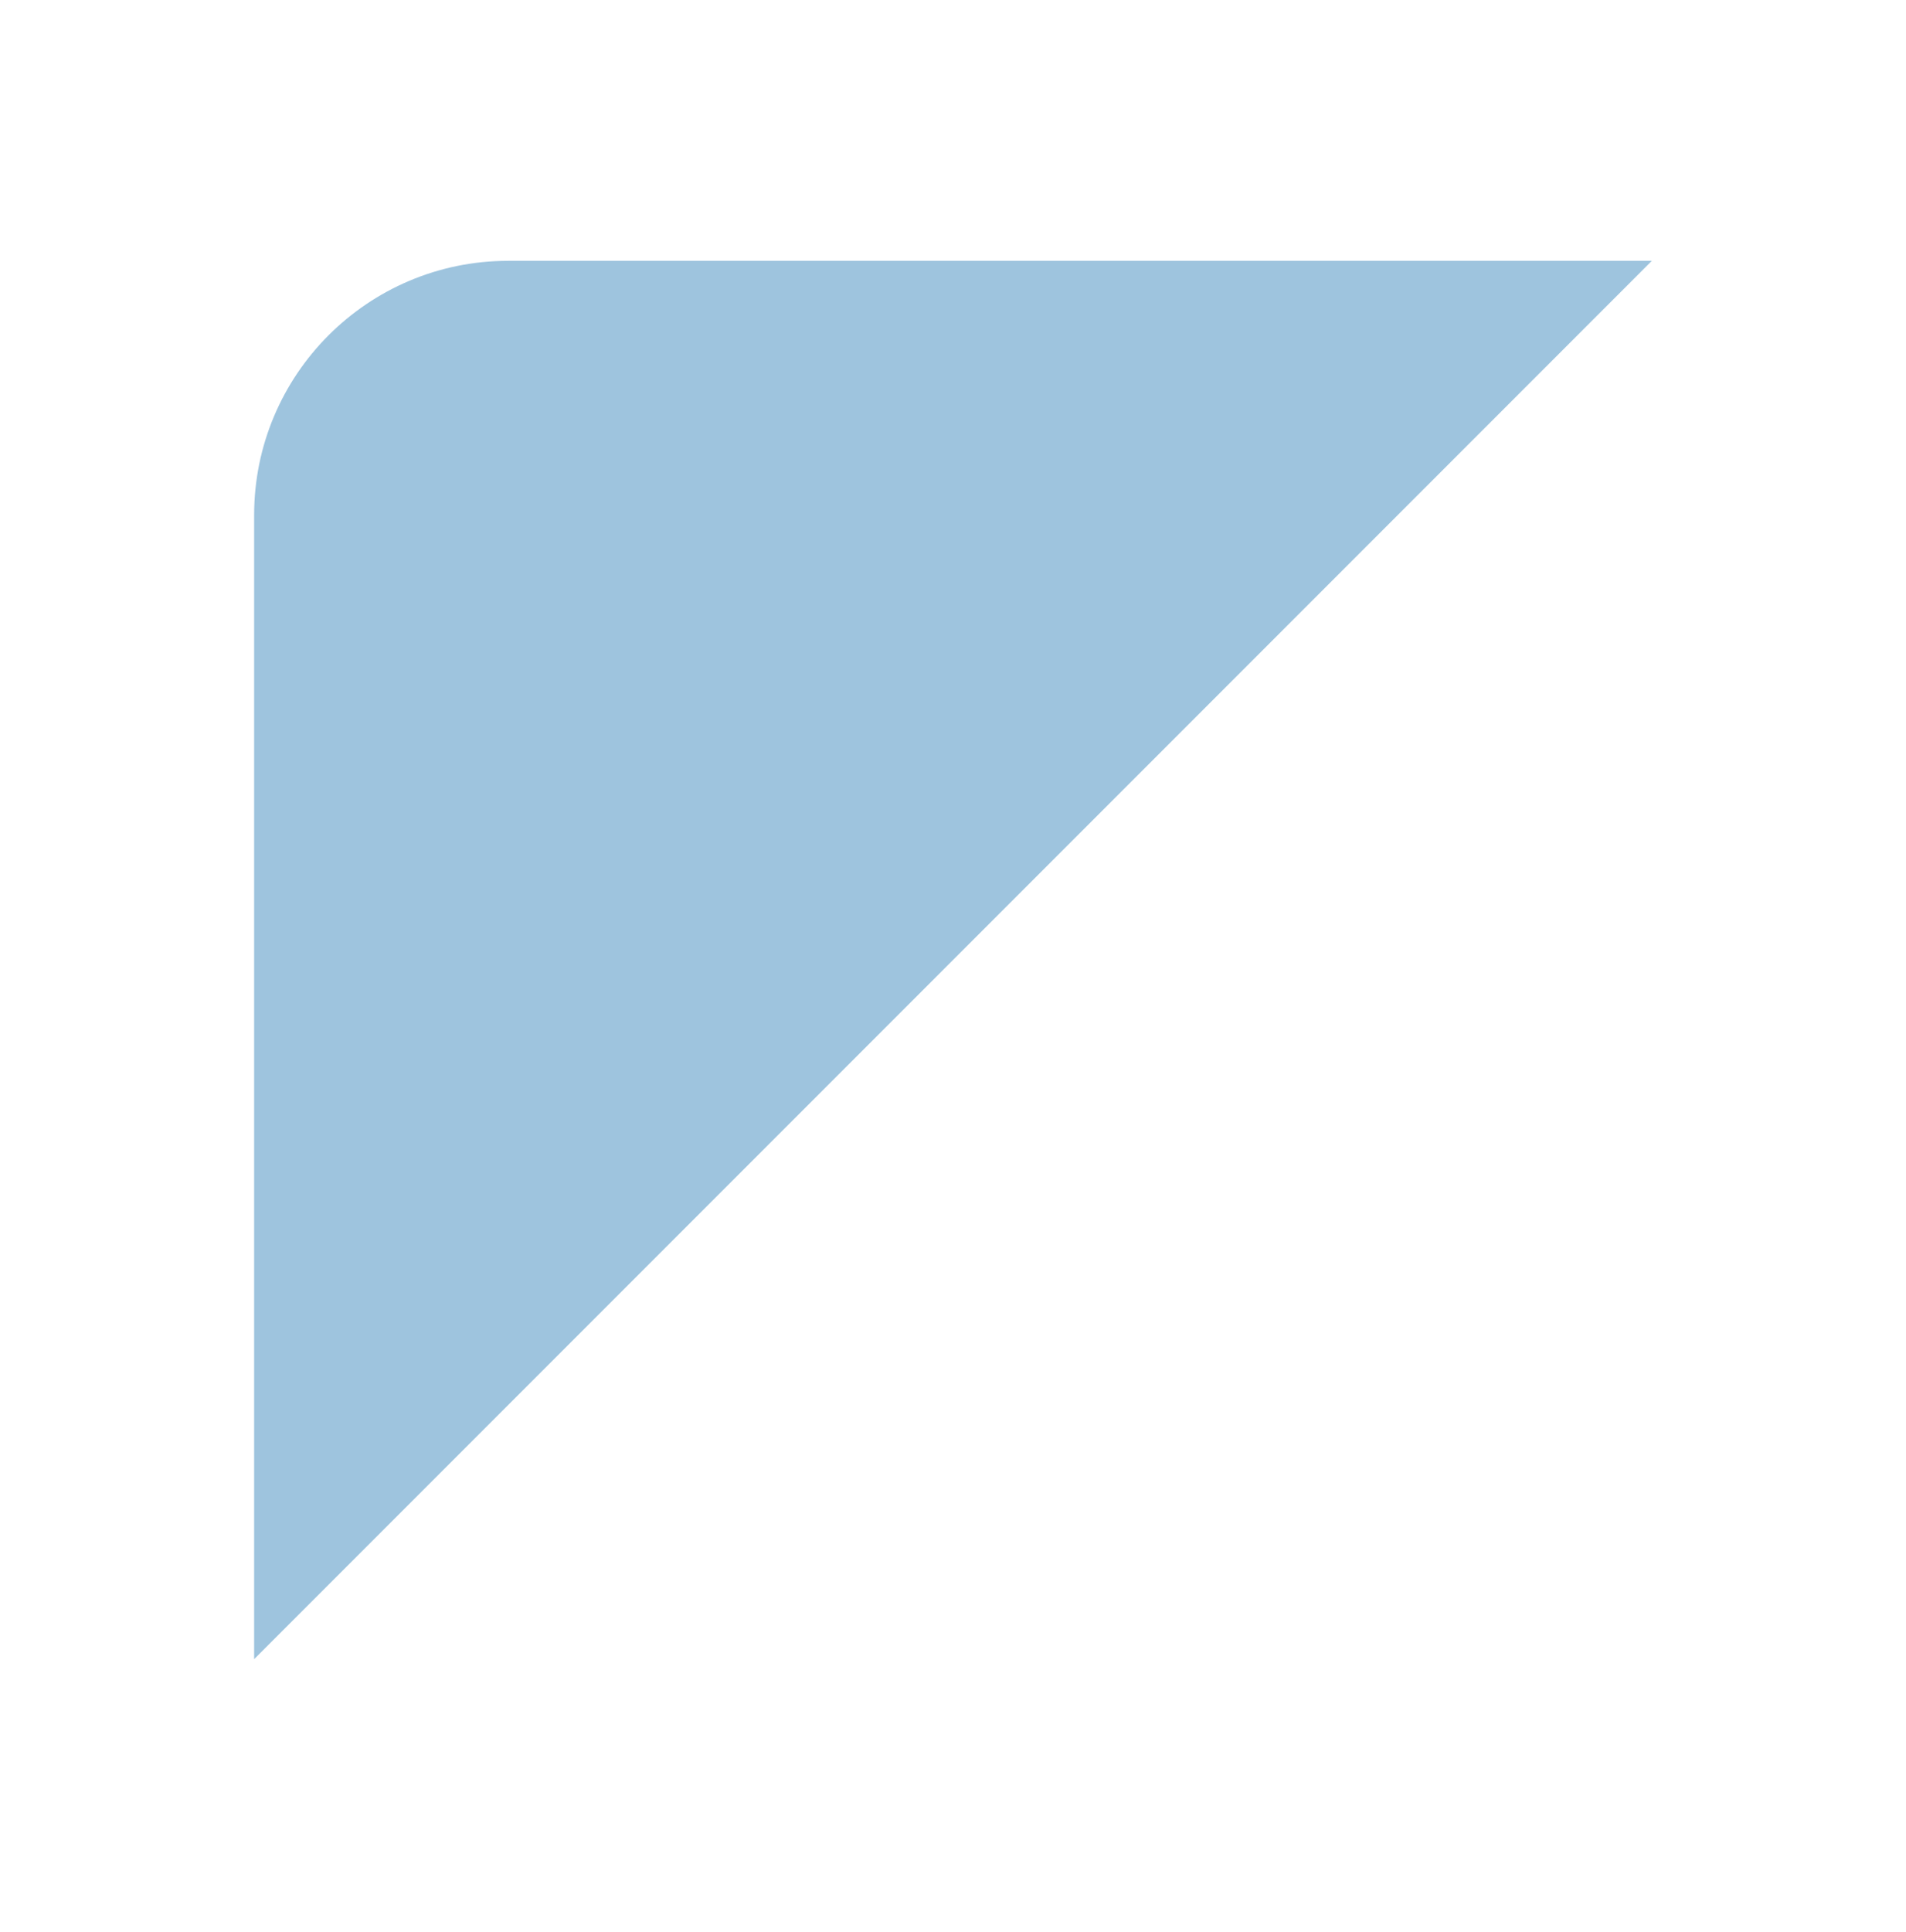 <svg width="75" height="76" viewBox="0 0 75 76" fill="none" xmlns="http://www.w3.org/2000/svg">
<g filter="url(#filter0_f_2106_229852)">
<path d="M10 65.259L10 20.259C10 14.736 14.477 10.259 20 10.259L65 10.259L10 65.259Z" fill="#9EC4DE"/>
</g>
<defs>
<filter id="filter0_f_2106_229852" x="0" y="0.259" width="75" height="75" filterUnits="userSpaceOnUse" color-interpolation-filters="sRGB">
<feFlood flood-opacity="0" result="BackgroundImageFix"/>
<feBlend mode="normal" in="SourceGraphic" in2="BackgroundImageFix" result="shape"/>
<feGaussianBlur stdDeviation="5" result="effect1_foregroundBlur_2106_229852"/>
</filter>
</defs>
</svg>
